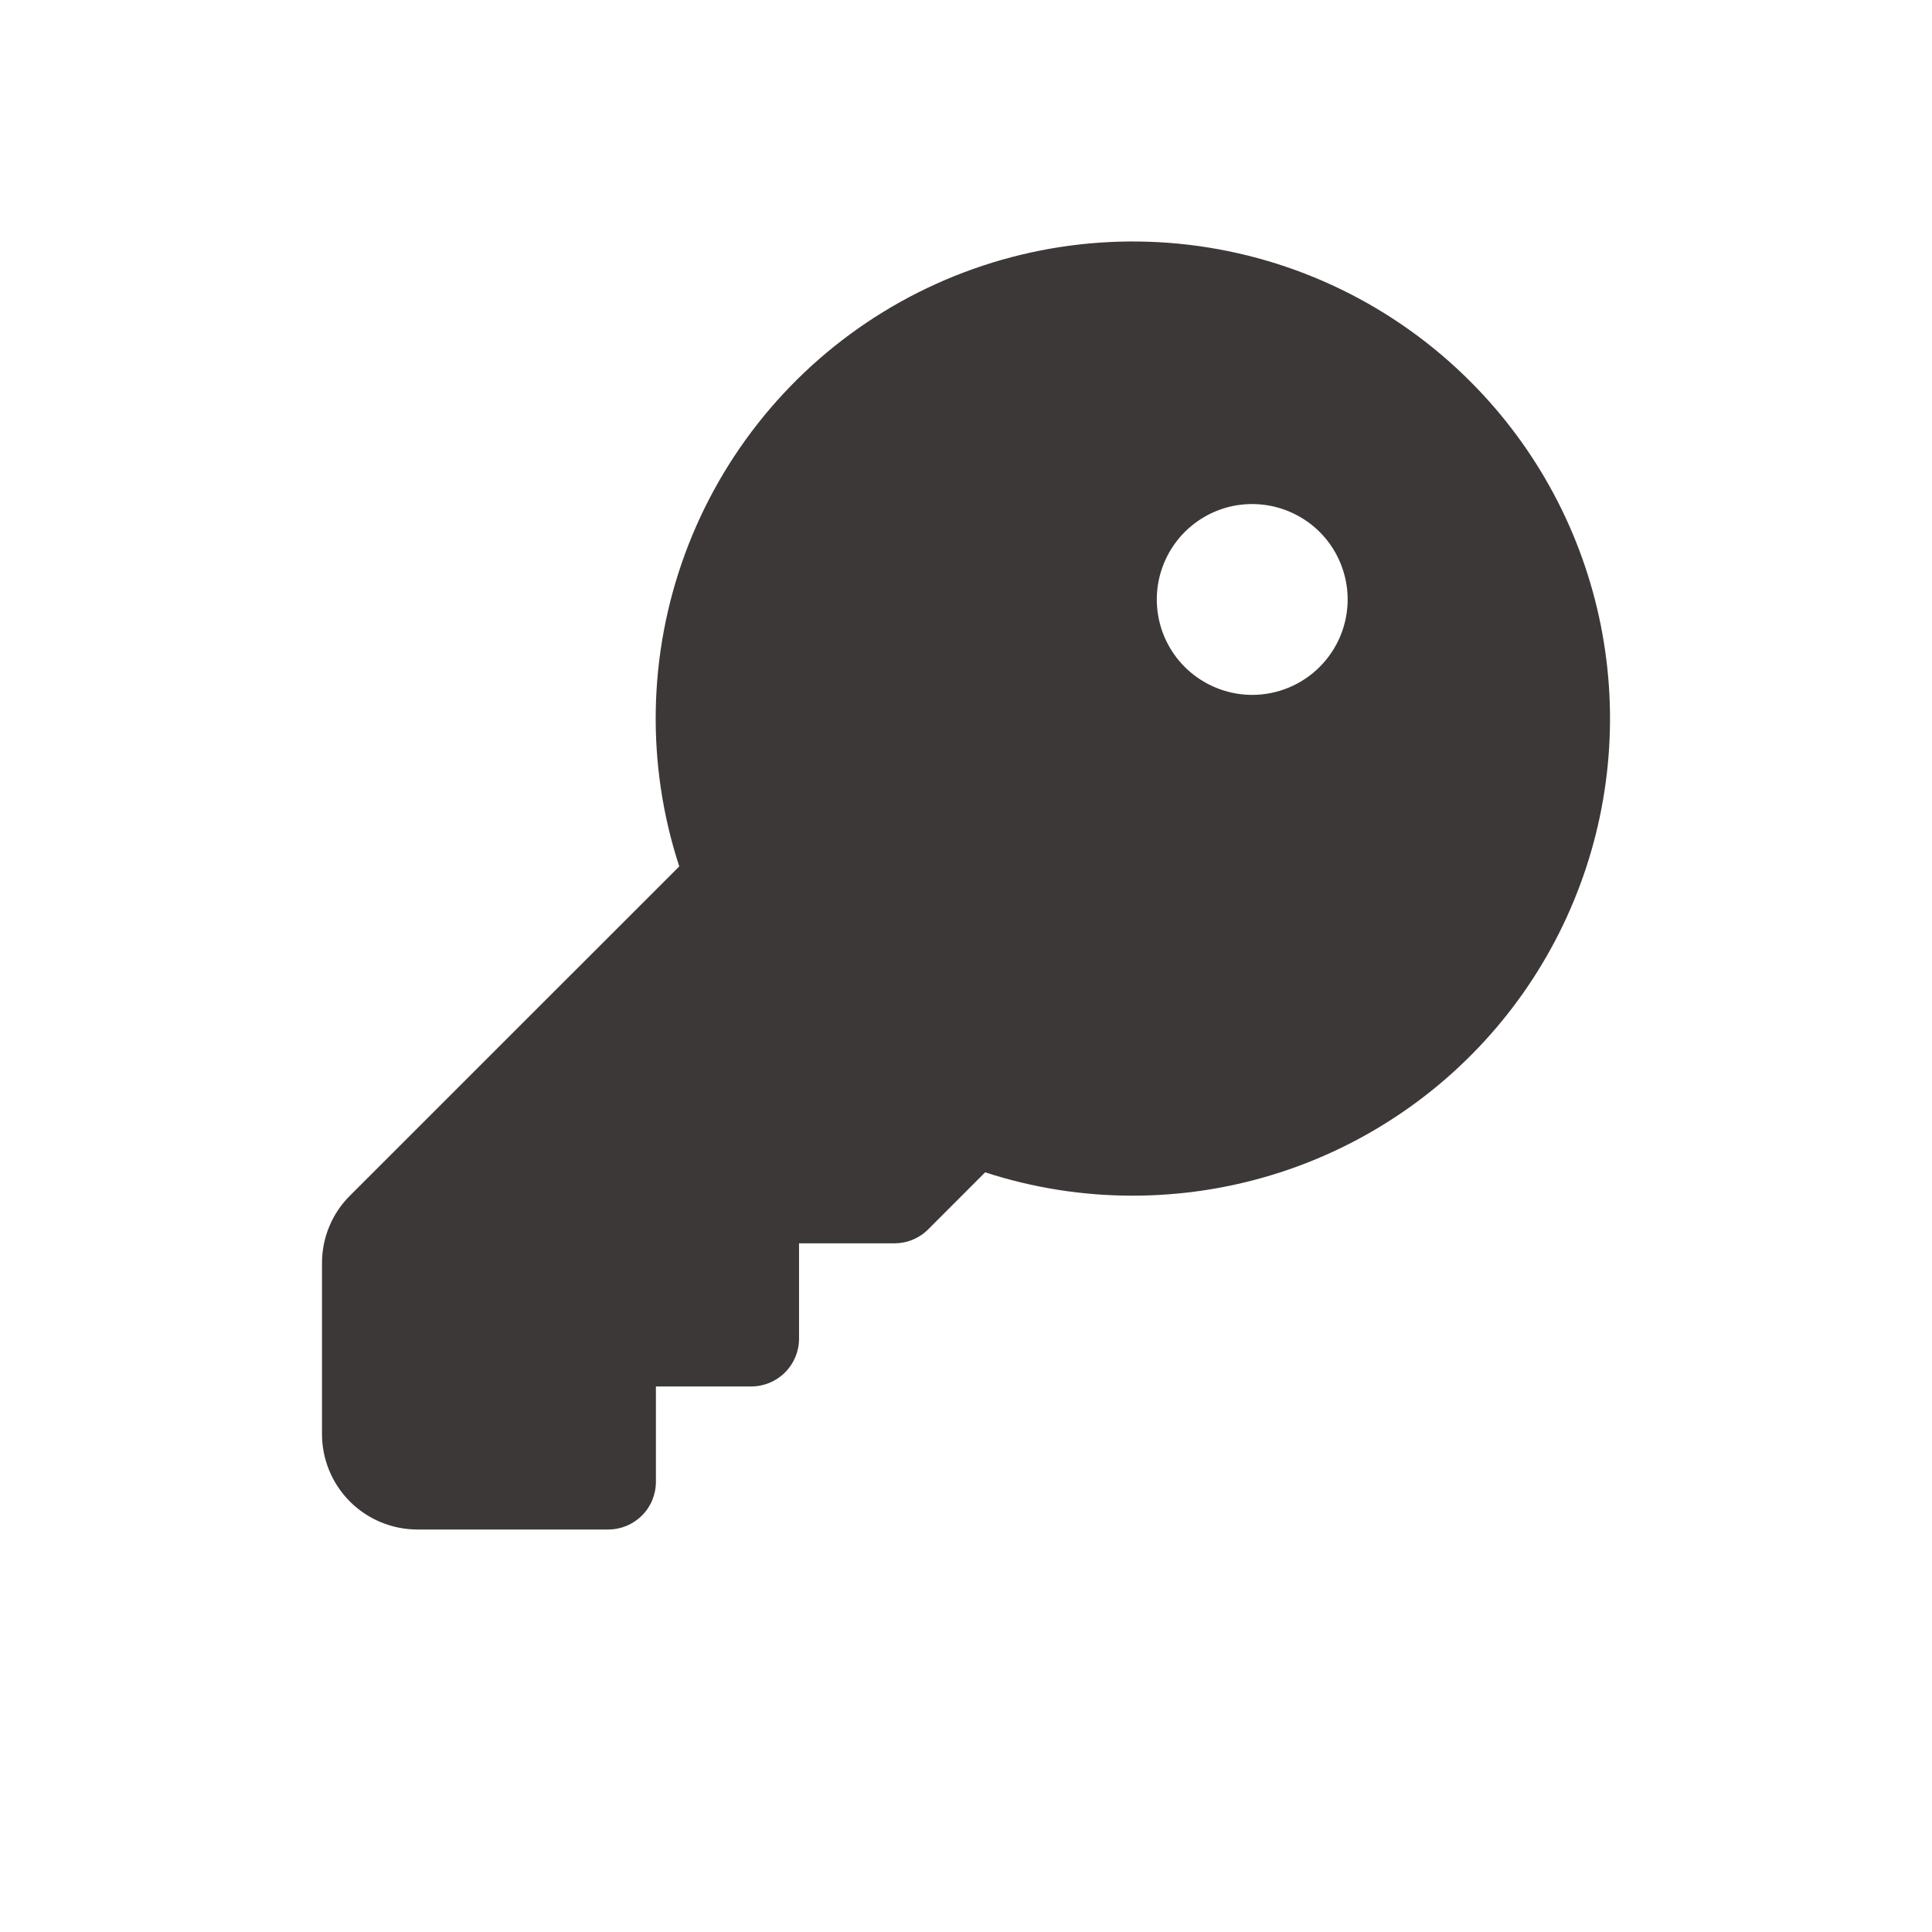 <svg width="24" height="24" viewBox="0 0 24 24" fill="none" xmlns="http://www.w3.org/2000/svg">
<path d="M18.264 4.738C17.323 3.796 16.092 3.198 14.769 3.041C13.446 2.884 12.109 3.178 10.973 3.874C9.838 4.57 8.97 5.629 8.51 6.879C8.05 8.129 8.024 9.497 8.438 10.763L4.347 14.853C4.237 14.962 4.149 15.093 4.09 15.237C4.03 15.38 4 15.535 4 15.69V17.815C4 18.129 4.125 18.431 4.347 18.653C4.569 18.875 4.871 19 5.185 19H7.556C7.713 19 7.863 18.938 7.975 18.826C8.086 18.715 8.148 18.565 8.148 18.407V17.223H9.333C9.49 17.223 9.641 17.16 9.752 17.049C9.863 16.938 9.926 16.787 9.926 16.63V15.445H11.111C11.189 15.445 11.266 15.43 11.338 15.4C11.41 15.37 11.475 15.327 11.53 15.272L12.238 14.563C12.831 14.756 13.451 14.854 14.074 14.853H14.081C15.253 14.851 16.398 14.503 17.371 13.851C18.344 13.2 19.103 12.274 19.55 11.192C19.998 10.109 20.115 8.919 19.886 7.77C19.657 6.621 19.093 5.566 18.264 4.738ZM15.555 8.632C15.321 8.632 15.092 8.562 14.897 8.432C14.702 8.302 14.55 8.117 14.46 7.9C14.371 7.684 14.347 7.445 14.393 7.215C14.439 6.986 14.552 6.774 14.717 6.609C14.883 6.443 15.094 6.33 15.324 6.284C15.554 6.239 15.792 6.262 16.009 6.352C16.226 6.442 16.411 6.593 16.541 6.788C16.671 6.983 16.741 7.212 16.741 7.447C16.741 7.761 16.616 8.062 16.393 8.285C16.171 8.507 15.87 8.632 15.555 8.632Z" fill="#3D3838"/>
</svg>
